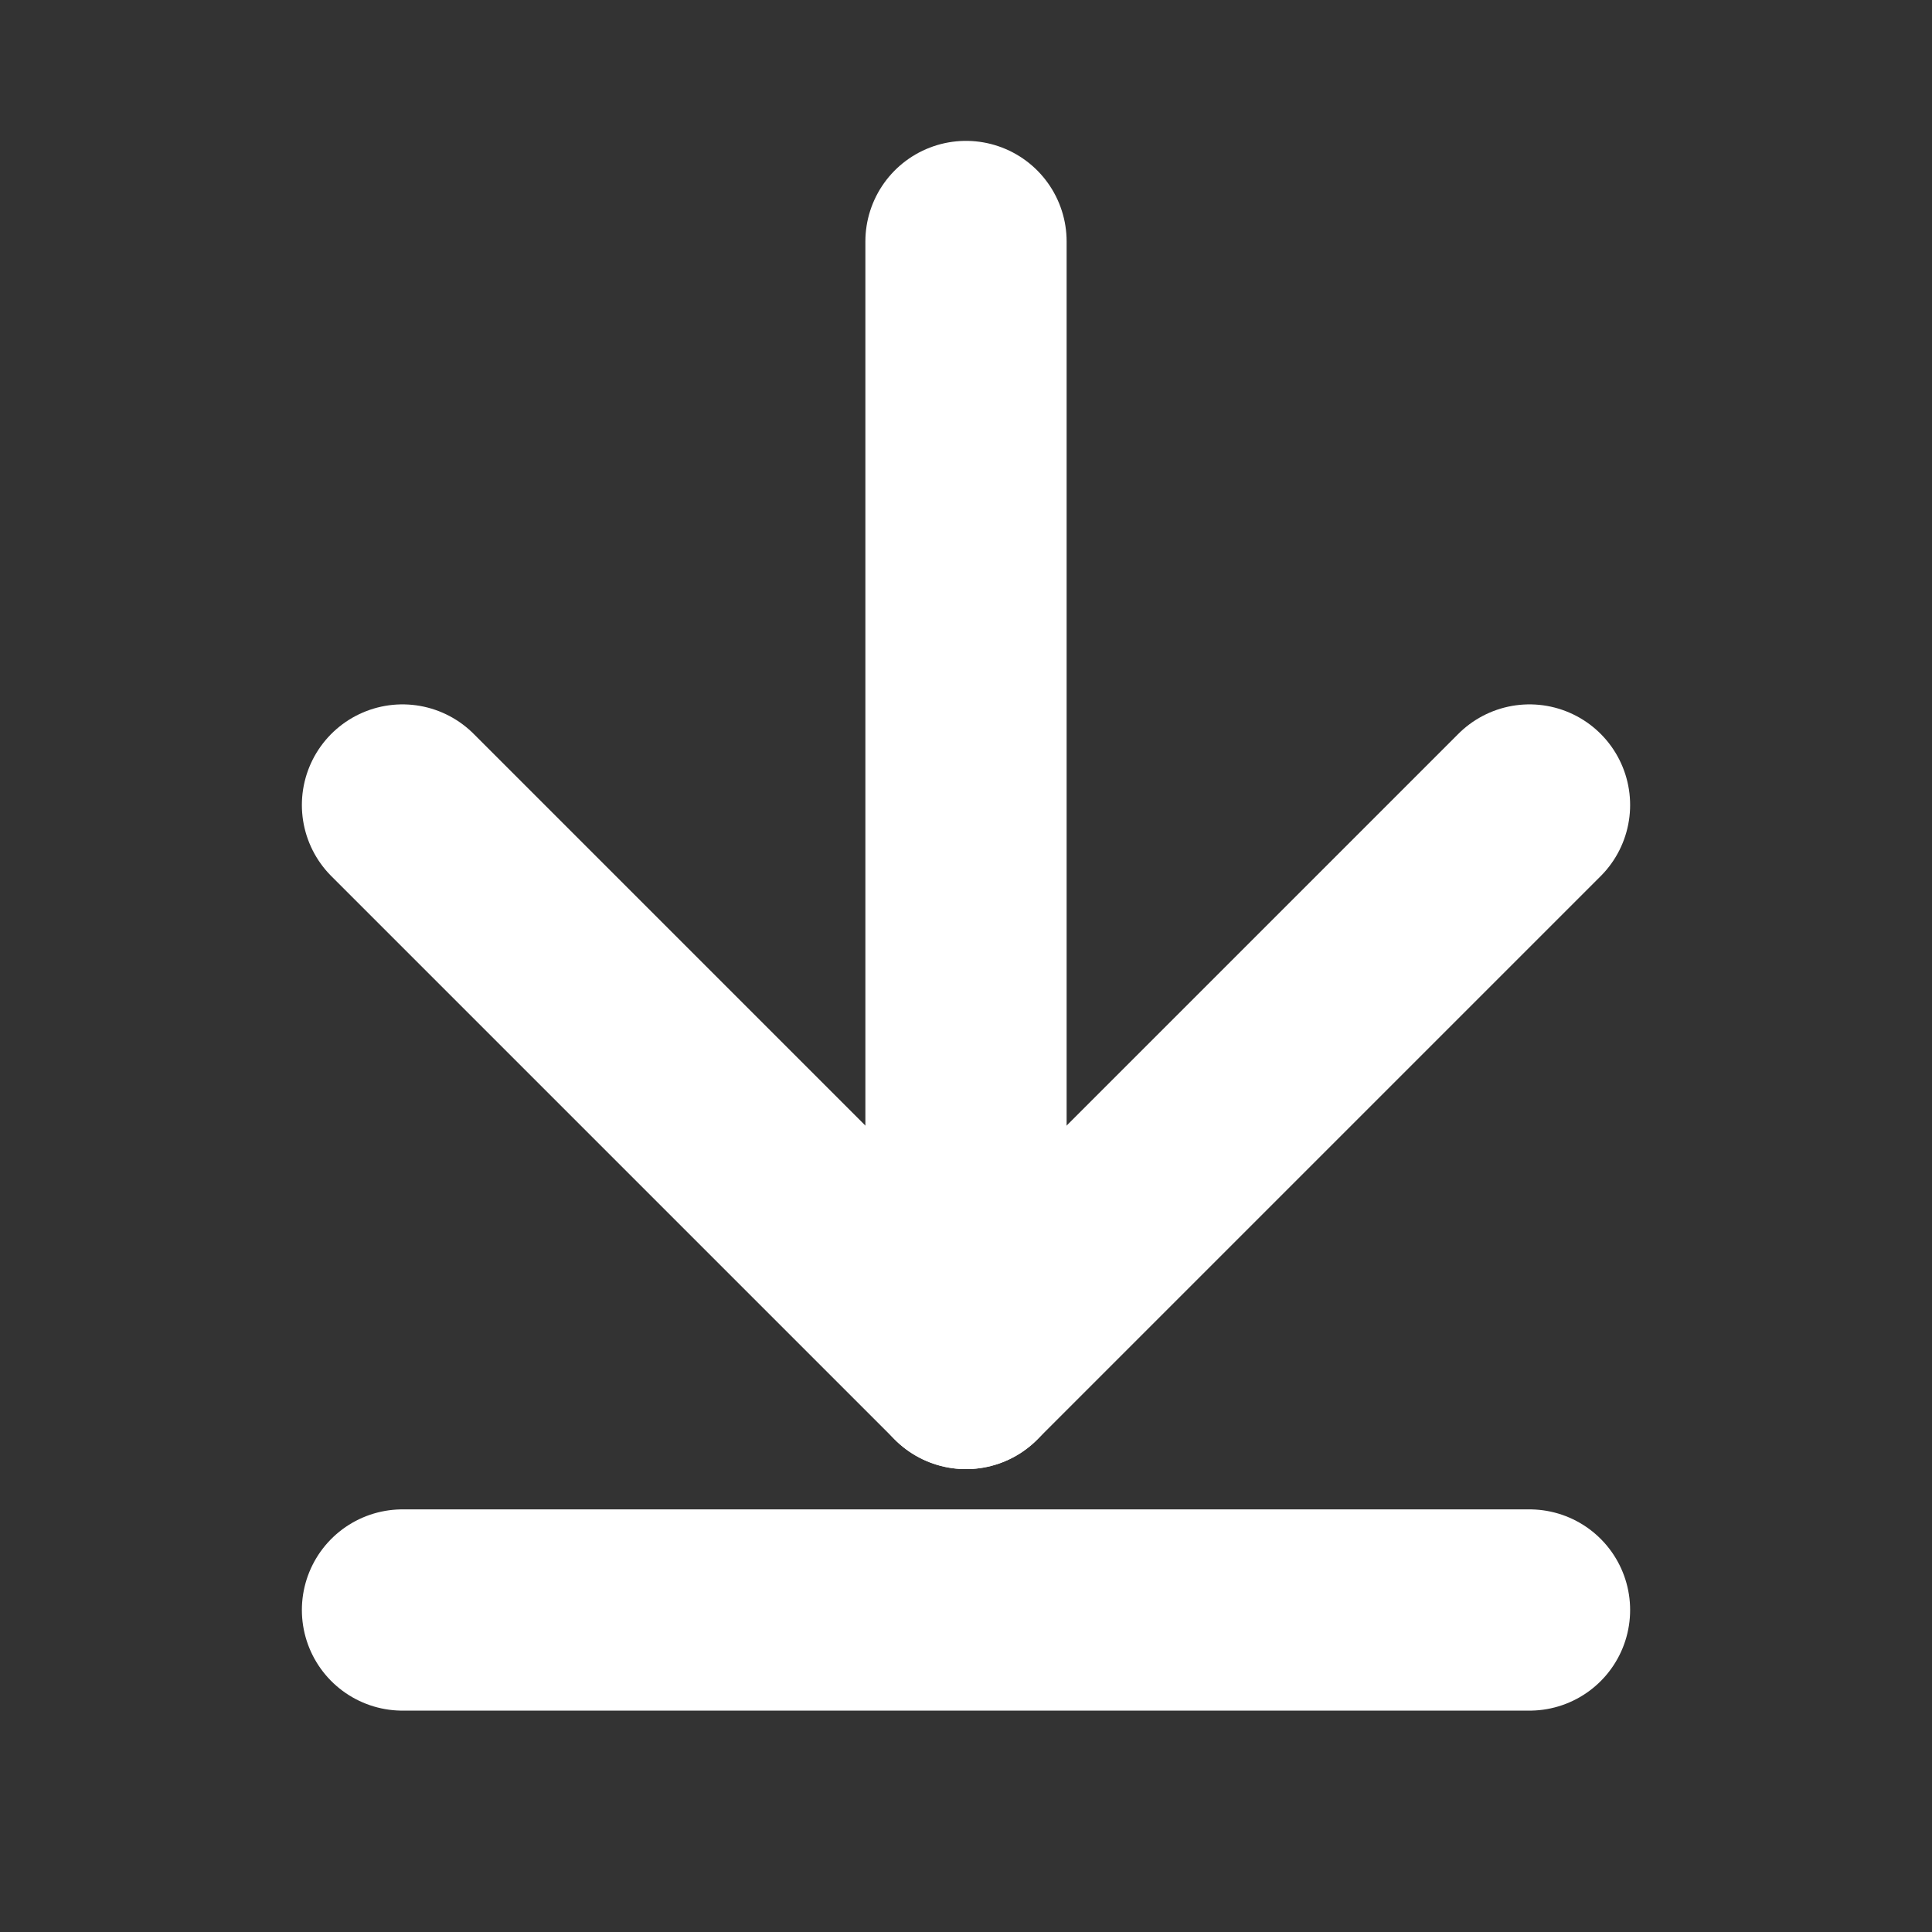 <svg width="24" height="24" viewBox="0 0 24 24" fill="none" xmlns="http://www.w3.org/2000/svg">
<rect x="0" y="0" width="24" height="24" fill="#333333" stroke="none"/>
<path d="M12 3L12 17" stroke="white" stroke-width="2.5" stroke-linecap="round" stroke-linejoin="round"/>
<path d="M19 20L5 20" stroke="white" stroke-width="2.5" stroke-linecap="round" stroke-linejoin="round"/>
<path d="M19 10L12 17L5 10" stroke="white" stroke-width="2.5" stroke-linecap="round" stroke-linejoin="round"/>
</svg>
